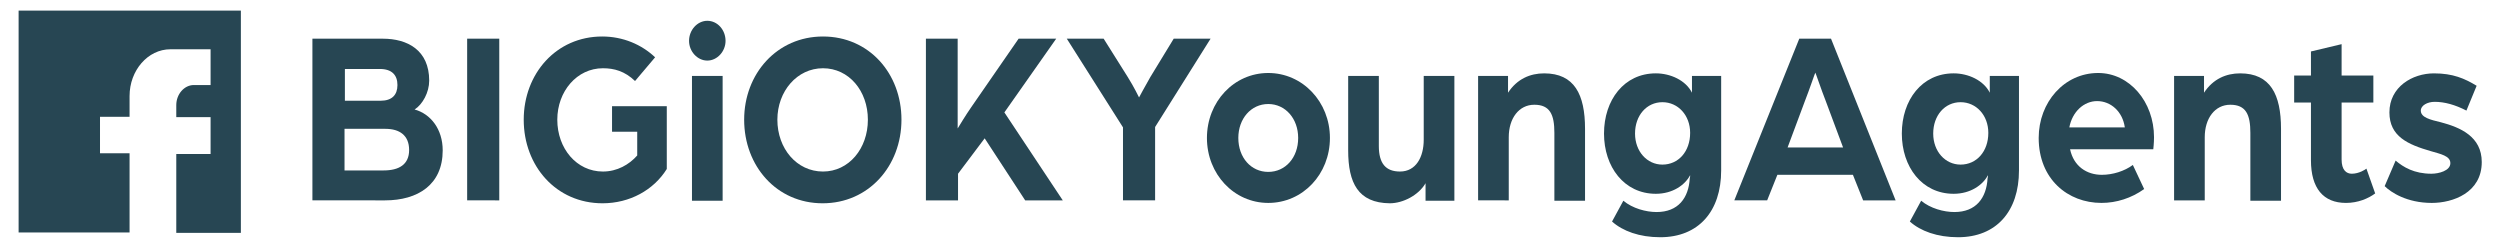 <?xml version="1.0" encoding="utf-8"?>
<!-- Generator: Adobe Illustrator 26.2.1, SVG Export Plug-In . SVG Version: 6.00 Build 0)  -->
<svg version="1.1" id="Layer_1" xmlns="http://www.w3.org/2000/svg" xmlns:xlink="http://www.w3.org/1999/xlink" x="0px" y="0px"
	 viewBox="0 0 685 67.9" style="enable-background:new 0 0 685 67.9;" xml:space="preserve">
<style type="text/css">
	.st0{fill:#274653;}
</style>
<g>
	<g>
		<g>
			<path class="st0" d="M85.6,10.6h19.3c6.7,0,12.7,3.1,12.7,11.5c0,3.2-1.8,6.5-4,7.9c4.4,1.2,7.7,5.4,7.7,11.2
				c0,9.4-6.8,13.7-15.8,13.7H85.6V10.6z M104.3,27.6c3.1,0,4.6-1.6,4.6-4.3c0-2.7-1.5-4.4-4.8-4.4h-9.6v8.7H104.3z M105.1,46.7
				c4.2,0,7-1.6,7-5.6c0-4-2.6-5.8-6.5-5.8H94.4v11.4H105.1z"/>
			<path class="st0" d="M128,10.6h8.8v44.3H128V10.6z"/>
			<path class="st0" d="M143.5,32.8c0-12.6,8.9-22.8,21.5-22.8c5.7,0,10.8,2.2,14.5,5.7l-5.5,6.5c-2.8-2.7-5.7-3.5-8.8-3.5
				c-7.1,0-12.5,6.3-12.5,14.1c0,7.9,5.3,14.2,12.5,14.2c3.9,0,7.2-1.9,9.4-4.4v-6.5h-6.9v-7h15v17.2c-3.6,5.8-10.2,9.4-17.6,9.4
				C152.4,55.7,143.5,45.5,143.5,32.8z"/>
			<path class="st0" d="M188.8,11.2c0-3,2.3-5.5,5-5.5c2.8,0,5,2.5,5,5.5c0,2.9-2.3,5.4-5,5.4C191.1,16.6,188.8,14.1,188.8,11.2z
				 M189.6,20.8h8.4v34.2h-8.4V20.8z"/>
			<path class="st0" d="M203.9,32.8c0-12.6,9-22.8,21.6-22.8S247,20.1,247,32.8c0,12.7-9,22.9-21.6,22.9S203.9,45.5,203.9,32.8z
				 M237.8,32.8c0-7.9-5.2-14.1-12.3-14.1c-7.1,0-12.5,6.3-12.5,14.1c0,7.9,5.3,14.2,12.5,14.2C232.6,47,237.8,40.7,237.8,32.8z"/>
			<path class="st0" d="M253.6,10.6h8.8v24.6c0.3-0.5,2.3-3.8,3.7-5.8l13-18.8h10.3l-14.2,20.2l16,24.1h-10.3l-11.1-17l-7.3,9.7v7.3
				h-8.8V10.6z"/>
			<path class="st0" d="M307.7,34.9l-15.4-24.3h10.1l6.6,10.5c1.7,2.7,3.1,5.6,3.1,5.6s1.6-3,3.1-5.6l6.4-10.5h10.1l-15.2,24.2v20.1
				h-8.8V34.9z"/>
			<path class="st0" d="M330.7,37.8c0-9.9,7.4-17.8,16.8-17.8c9.4,0,16.9,7.9,16.9,17.8s-7.4,17.8-16.9,17.8
				C338.1,55.6,330.7,47.7,330.7,37.8z M355.7,37.8c0-5.3-3.5-9.3-8.2-9.3c-4.7,0-8.2,4-8.2,9.3c0,5.4,3.5,9.3,8.2,9.3
				C352.2,47.1,355.7,43.2,355.7,37.8z"/>
			<path class="st0" d="M369.4,41.2V20.8h8.4V40c0,4.8,1.9,7,5.8,7c4.4,0,6.5-4,6.5-8.7V20.8h8.4v34.2h-7.9v-4.8
				c-1.9,3.3-6.2,5.5-9.8,5.5C372.1,55.6,369.4,50.1,369.4,41.2z"/>
			<path class="st0" d="M405,20.8h8.2v4.6c2.5-3.8,6.1-5.3,9.9-5.3c8.3,0,11.2,5.8,11.2,15.2v19.7h-8.4V36.4c0-5-1.2-7.7-5.5-7.7
				c-4.2,0-7,3.7-7,8.9v17.3H405V20.8z"/>
			<path class="st0" d="M441.7,60.7l3.1-5.7c2.5,2.1,6.2,3.1,9.1,3.1c5.9,0,8.8-3.8,9.1-9.3c0.1-0.2,0.1-0.5,0.1-0.8
				c-1.4,2.7-4.8,5.1-9.4,5.1c-8.7,0-14.2-7.4-14.2-16.5c0-9.2,5.5-16.5,14.2-16.5c4,0,8.2,1.9,9.9,5.3v-4.6h8v25.9
				c0,11.2-6.2,18.3-16.7,18.3C449.2,65,444.6,63.3,441.7,60.7z M463.1,36.4c0-4.8-3.3-8.4-7.6-8.4c-4.3,0-7.5,3.6-7.5,8.6
				c0,4.9,3.3,8.5,7.5,8.5C459.9,45.1,463.1,41.5,463.1,36.4z"/>
			<path class="st0" d="M493,10.6h8.7l17.7,44.3h-8.9l-2.8-7H487l-2.8,7h-9L493,10.6z M505,40.4l-4.7-12.6c-1.3-3.3-2.8-7.8-2.9-7.9
				c-0.1,0.1-1.6,4.6-2.9,7.9l-4.7,12.6H505z"/>
			<path class="st0" d="M523.3,60.7l3.1-5.7c2.5,2.1,6.2,3.1,9.1,3.1c5.9,0,8.8-3.8,9.1-9.3c0.1-0.2,0.1-0.5,0.1-0.8
				c-1.4,2.7-4.8,5.1-9.4,5.1c-8.7,0-14.2-7.4-14.2-16.5c0-9.2,5.5-16.5,14.2-16.5c4,0,8.2,1.9,9.9,5.3v-4.6h8v25.9
				c0,11.2-6.2,18.3-16.7,18.3C530.8,65,526.2,63.3,523.3,60.7z M544.8,36.4c0-4.8-3.3-8.4-7.6-8.4c-4.3,0-7.5,3.6-7.5,8.6
				c0,4.9,3.3,8.5,7.5,8.5C541.6,45.1,544.8,41.5,544.8,36.4z"/>
			<path class="st0" d="M558.6,37.8c0-9.8,7-17.8,16.3-17.8c8.6,0,15.3,7.9,15.3,17.6c0,1.6-0.2,3.3-0.2,3.3h-22.8
				c1,4.7,4.6,7,8.7,7c3,0,6.2-1,8.5-2.7l3.1,6.6c-3.5,2.5-7.6,3.8-11.7,3.8C566.6,55.6,558.6,49.1,558.6,37.8z M582.2,34.9
				c-0.6-4.3-3.8-7.2-7.6-7.2c-3.6,0-6.8,2.9-7.6,7.2H582.2z"/>
			<path class="st0" d="M595.7,20.8h8.2v4.6c2.5-3.8,6.1-5.3,9.9-5.3c8.3,0,11.2,5.8,11.2,15.2v19.7h-8.4V36.4c0-5-1.2-7.7-5.5-7.7
				c-4.2,0-7,3.7-7,8.9v17.3h-8.4V20.8z"/>
			<path class="st0" d="M633.2,43.9V28.1h-4.6v-7.4h4.6v-6.6l8.4-2v8.6h8.7v7.4h-8.7v15.6c0,2.9,1.3,3.9,2.8,3.9c2,0,3.8-1.2,4-1.4
				l2.4,6.8c-1.9,1.4-4.7,2.6-8,2.6C636.6,55.6,633.2,51.6,633.2,43.9z"/>
			<path class="st0" d="M653.4,51l3-7c2.1,1.8,5.1,3.6,9.8,3.6c2,0,5.2-0.8,5.2-2.9c0-2-2.7-2.5-5.4-3.3c-6.2-1.8-11.3-4-11.3-10.6
				c0-7,6.3-10.7,12.2-10.7c5.2,0,8.4,1.4,11.7,3.4l-2.8,6.8c-3.1-1.6-6-2.4-8.7-2.4c-2,0-3.8,1-3.8,2.4c0,1.9,2.6,2.5,5.5,3.2
				c5.3,1.4,11.2,3.9,11.2,10.9c0,8.4-7.9,11.2-13.7,11.2C659.5,55.6,655.1,52.7,653.4,51z"/>
		</g>
	</g>
	<g>
		<path class="st0" d="M66,2.9v60.9H48.3V42.2h9.4V32.1h-9.4v-3.3c0-3,2.2-5.5,4.8-5.5h4.6v-9.8l-11,0l0,0
			c-6.2,0-11.2,5.8-11.2,12.8v5.7h-8.1v10h8.1v21.7H5.1V2.9H66z"/>
	</g>
</g>
</svg>
